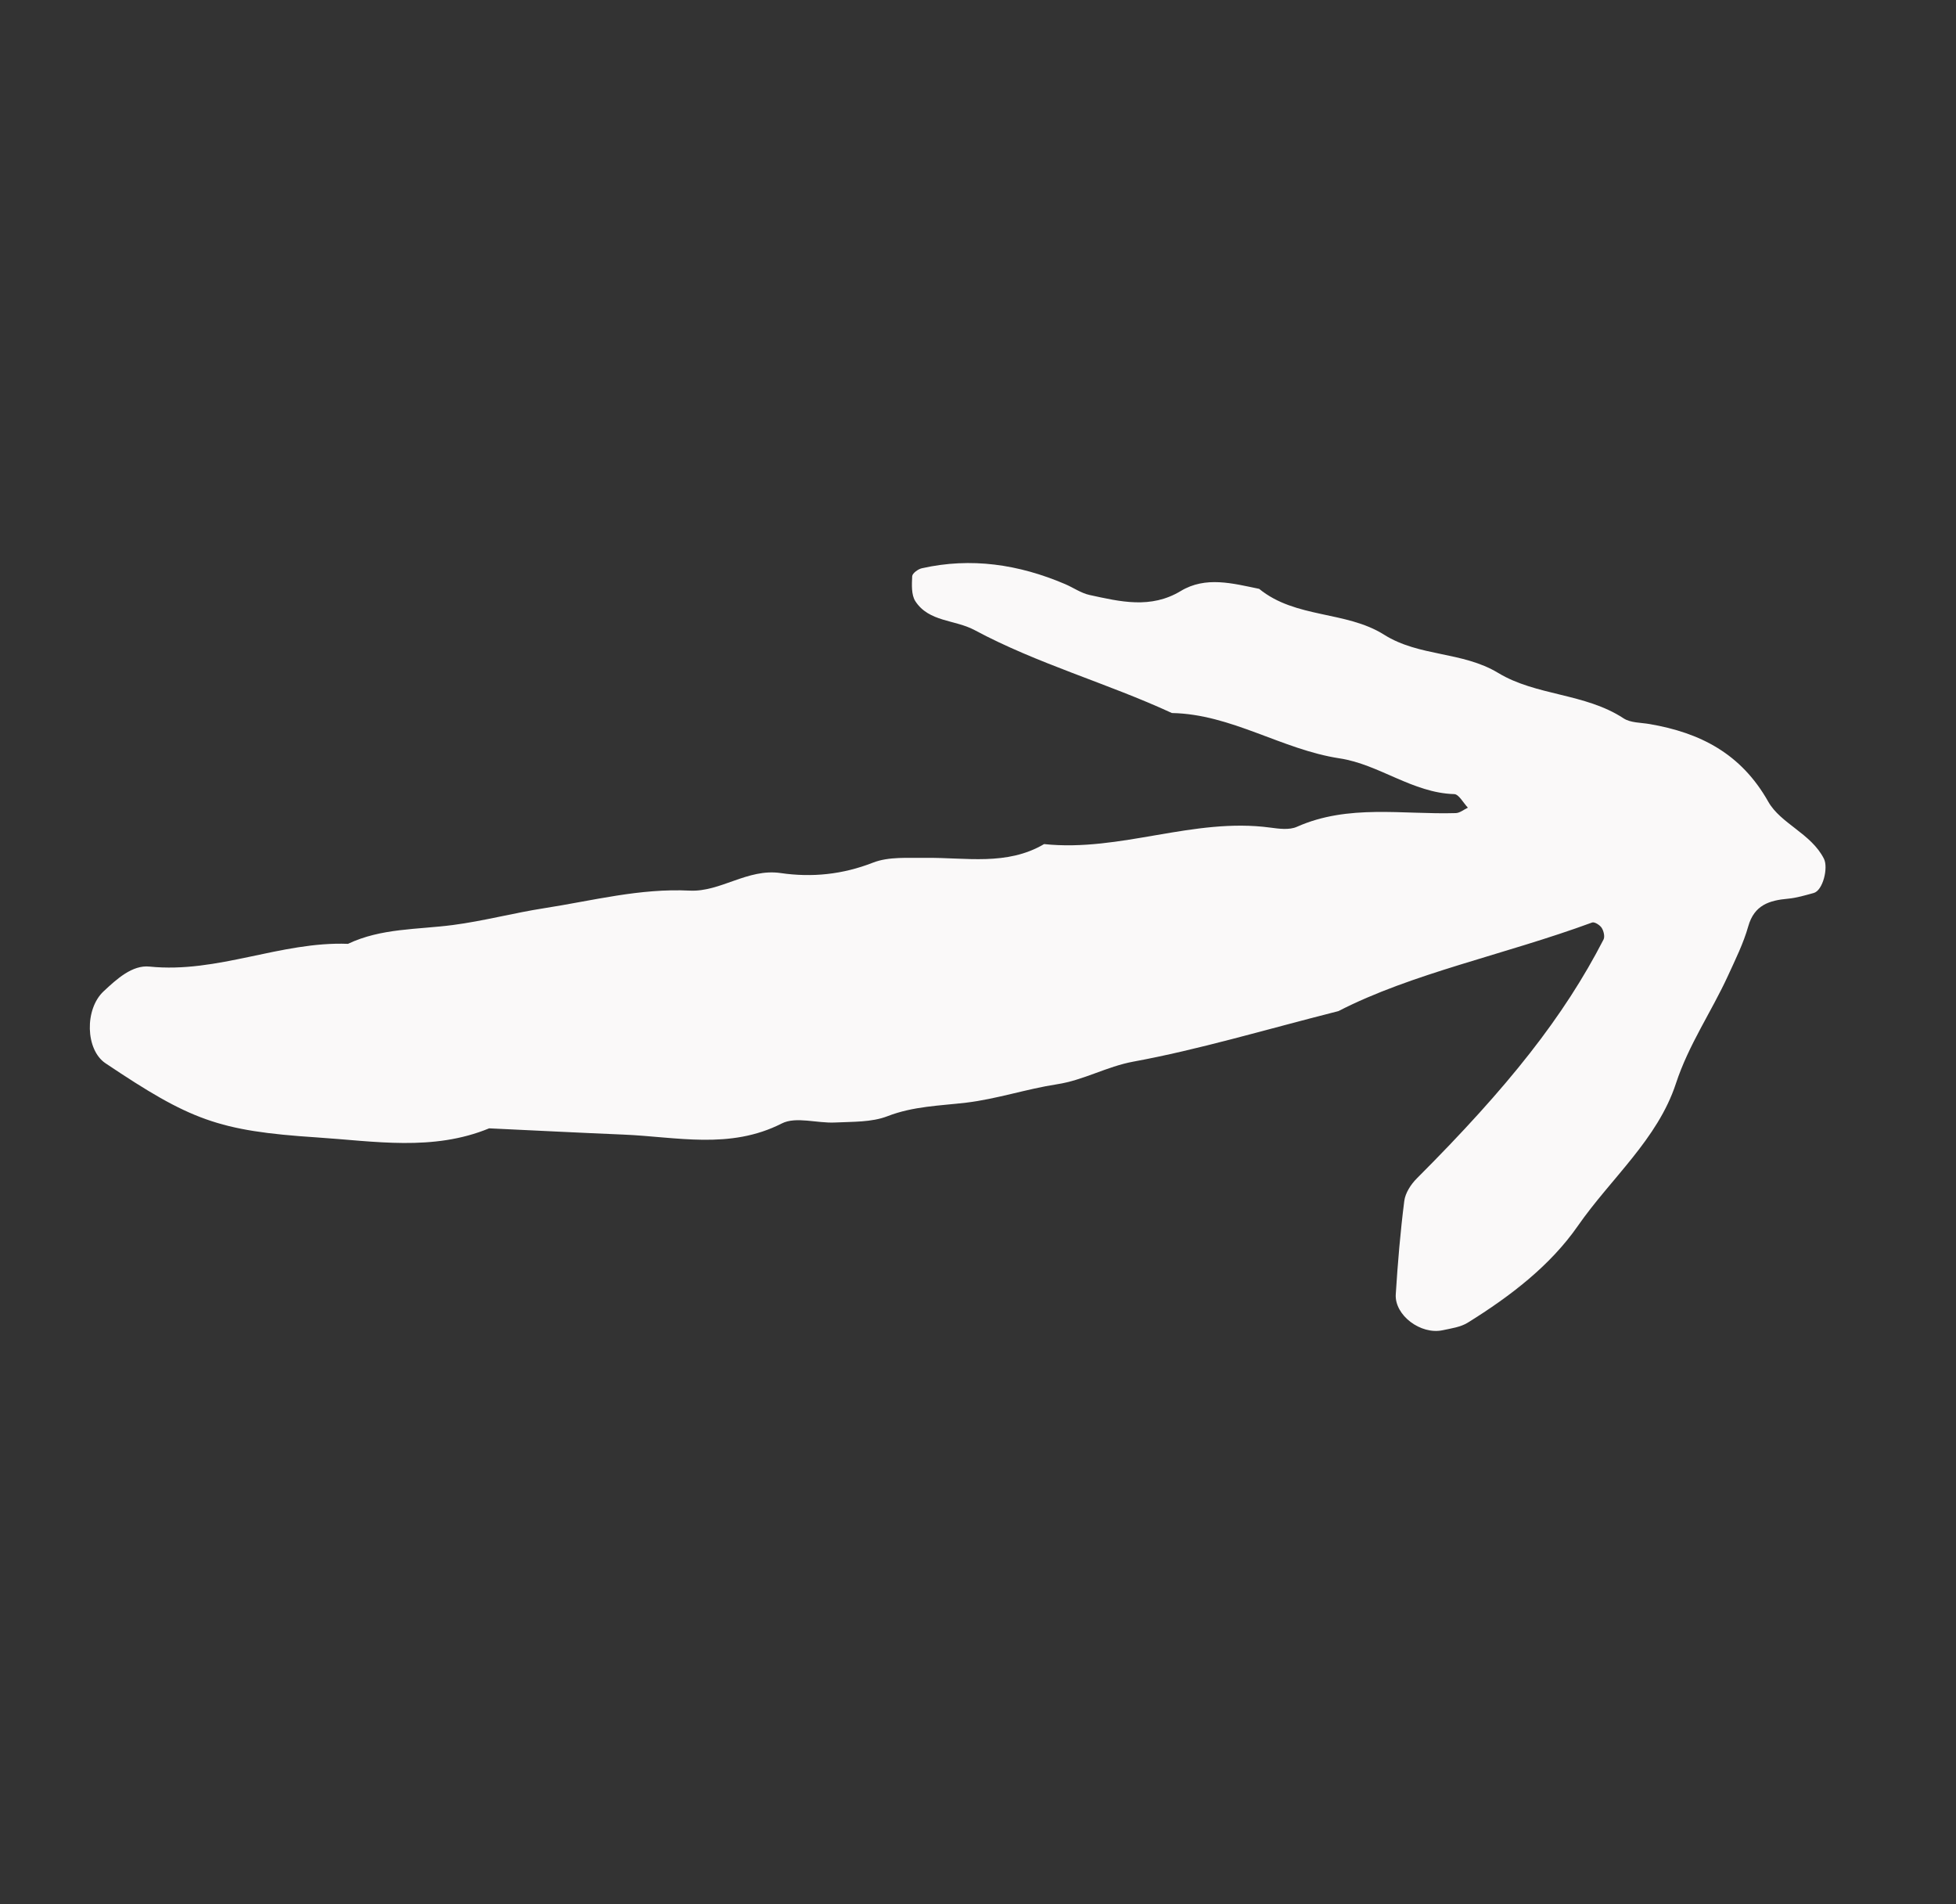 <?xml version="1.0" encoding="UTF-8"?> <svg xmlns="http://www.w3.org/2000/svg" width="336" height="327" viewBox="0 0 336 327" fill="none"><rect x="0" y="0" width="336" height="327" fill="#333333" stroke="none"/> <mask id="mask0_5_49" style="mask-type:luminance" maskUnits="userSpaceOnUse" x="0" y="0" width="336" height="327"> <path d="M0 162.269L127.497 326.074L335.977 163.806L208.48 0L0 162.269Z" fill="white"></path> </mask> <g mask="url(#mask0_5_49)"> <path d="M313.31 147.474C311.106 143.132 305.882 141.461 303.751 137.683C299.085 129.418 292.077 125.85 283.382 124.352C281.865 124.089 280.094 124.156 278.896 123.368C272.277 119.024 263.894 119.528 257.363 115.573C251.184 111.838 243.812 112.819 237.758 109.003C231.215 104.879 222.567 106.25 216.293 101.128C211.763 100.198 207.116 98.912 202.826 101.503C197.666 104.615 192.429 103.325 187.17 102.184C185.705 101.866 184.375 100.916 182.961 100.313C175.012 96.924 166.829 95.688 158.347 97.596C157.697 97.741 156.718 98.467 156.695 98.964C156.629 100.403 156.525 102.158 157.243 103.261C159.571 106.836 164.044 106.407 167.398 108.205C178.244 114.025 190.163 117.311 201.307 122.456C211.527 122.644 220.195 128.734 230.107 130.241C236.913 131.271 242.638 136.174 249.807 136.382C250.602 136.403 251.37 137.896 252.151 138.712C251.457 139.039 250.774 139.622 250.074 139.642C240.928 139.92 231.611 138.063 222.766 142.002C221.472 142.577 219.695 142.332 218.185 142.13C205.021 140.363 192.479 146.346 179.353 144.965C172.943 148.739 165.905 147.248 159.037 147.33C155.988 147.37 152.678 147.087 149.957 148.152C144.743 150.191 139.467 150.722 134.112 149.941C128.405 149.109 123.781 153.216 118.474 152.957C109.899 152.532 101.817 154.682 93.519 155.969C88.215 156.791 83.045 158.18 77.787 158.865C71.71 159.659 65.491 159.387 59.777 162.096C48.223 161.659 37.407 167.198 25.686 166.002C22.723 165.699 20.069 168.126 17.798 170.249C14.504 173.316 14.677 180.297 18.118 182.603C32.689 192.364 37.457 194.228 54.423 195.34C64.319 195.988 74.367 197.765 84.026 193.782C91.713 194.142 99.401 194.536 107.093 194.856C116.213 195.234 125.377 197.485 134.295 192.945C136.729 191.707 140.36 192.934 143.432 192.781C146.464 192.628 149.709 192.762 152.447 191.7C156.875 189.982 161.395 189.912 165.961 189.374C171.224 188.747 176.335 187.017 181.585 186.211C186.156 185.512 190.097 183.167 194.714 182.32C205.932 180.256 216.914 176.948 229.925 173.645C242.529 167.152 258.433 163.973 273.498 158.432C273.898 158.283 274.827 158.867 275.136 159.349C275.479 159.887 275.712 160.86 275.448 161.365C268.654 174.557 259.151 186.602 243.386 202.377C242.366 203.395 241.401 204.879 241.226 206.256C240.548 211.575 240.1 216.928 239.764 222.281C239.535 225.881 244.046 229.263 247.812 228.458C249.282 228.142 250.896 227.924 252.13 227.156C259.36 222.673 266.268 217.413 271.052 210.526C276.708 202.391 284.745 195.657 287.884 186.094C290.086 179.386 293.985 173.783 296.843 167.55C298.113 164.775 299.491 162.004 300.314 159.086C301.351 155.425 303.932 154.632 307.153 154.342C308.637 154.205 310.104 153.759 311.55 153.366C313.142 152.941 314.093 149.011 313.31 147.474Z" fill="#FAF9F9"></path> </g> </svg> 